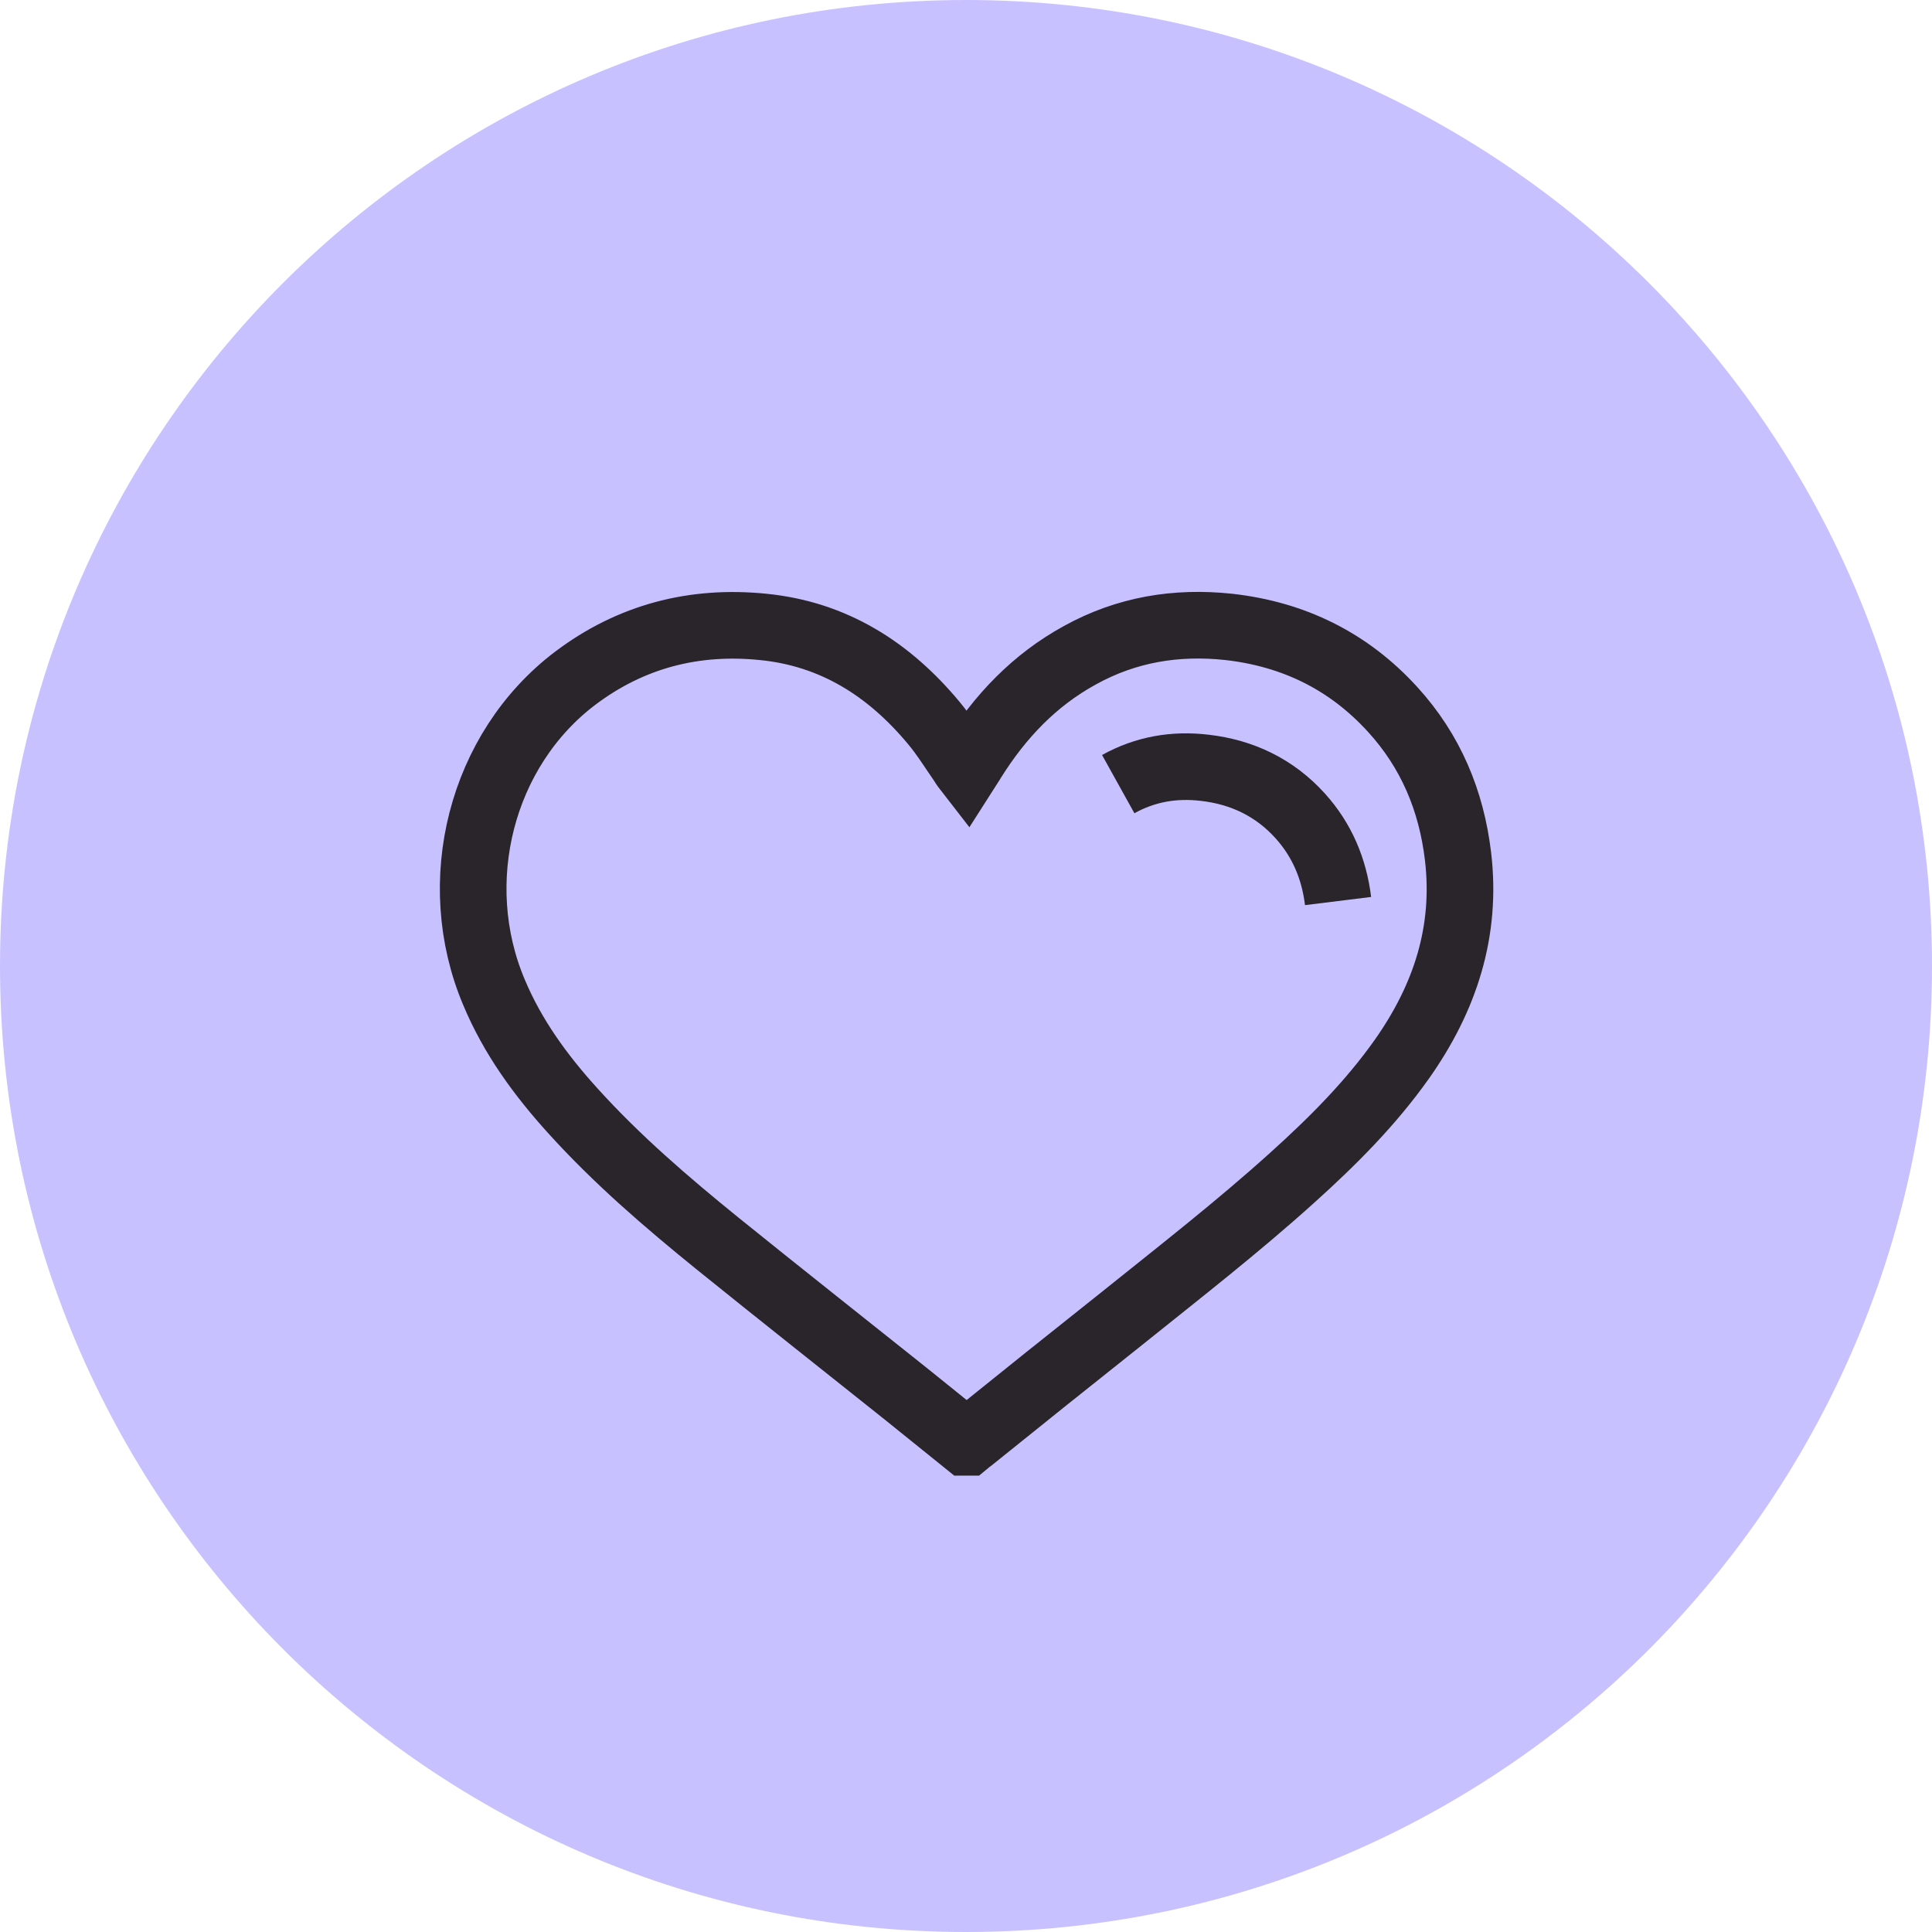 <svg width="58" height="58" viewBox="0 0 58 58" fill="none" xmlns="http://www.w3.org/2000/svg">
<g clip-path="url(#clip0_230_5572)">
<path d="M58 29C58 36.99 54.77 44.22 49.55 49.47C44.3 54.74 37.03 58 29 58C20.97 58 13.72 54.74 8.47 49.48C3.24 44.23 0 37 0 29C0 12.99 12.99 0 29 0C45.01 0 58 12.99 58 29Z" fill="#C8C1FF"/>
<path d="M29 43.3C28.39 42.81 27.79 42.32 27.19 41.84C25.31 40.34 23.41 38.84 21.54 37.33C20.01 36.09 18.52 34.81 17.2 33.35C16.23 32.28 15.39 31.13 14.83 29.79C13.43 26.48 14.44 22.5 17.27 20.36C18.94 19.1 20.84 18.61 22.91 18.82C25.03 19.03 26.69 20.09 28.03 21.7C28.34 22.07 28.6 22.49 28.87 22.88C28.91 22.94 28.95 23.01 29.02 23.1C29.09 22.99 29.15 22.91 29.2 22.82C30.02 21.51 31.05 20.42 32.42 19.67C33.81 18.9 35.31 18.65 36.89 18.82C38.84 19.04 40.49 19.85 41.81 21.3C42.95 22.55 43.57 24.03 43.77 25.7C44.04 27.96 43.38 29.96 42.09 31.79C41.15 33.12 40.01 34.26 38.8 35.35C37.15 36.84 35.4 38.2 33.67 39.59C32.16 40.79 30.66 41.99 29.16 43.2C29.12 43.23 29.09 43.25 29.03 43.3H29Z" stroke="#2A242B" stroke-width="2" stroke-miterlimit="10"/>
<path d="M33.57 23.54C34.38 23.09 35.25 22.94 36.17 23.05C37.3 23.18 38.27 23.65 39.03 24.49C39.69 25.22 40.05 26.08 40.17 27.05" stroke="#2A242B" stroke-width="2" stroke-miterlimit="10"/>
</g>
<defs>
<clipPath id="clip0_230_5572">
<rect width="58" height="58" fill="white"/>
</clipPath>
</defs>
</svg>
